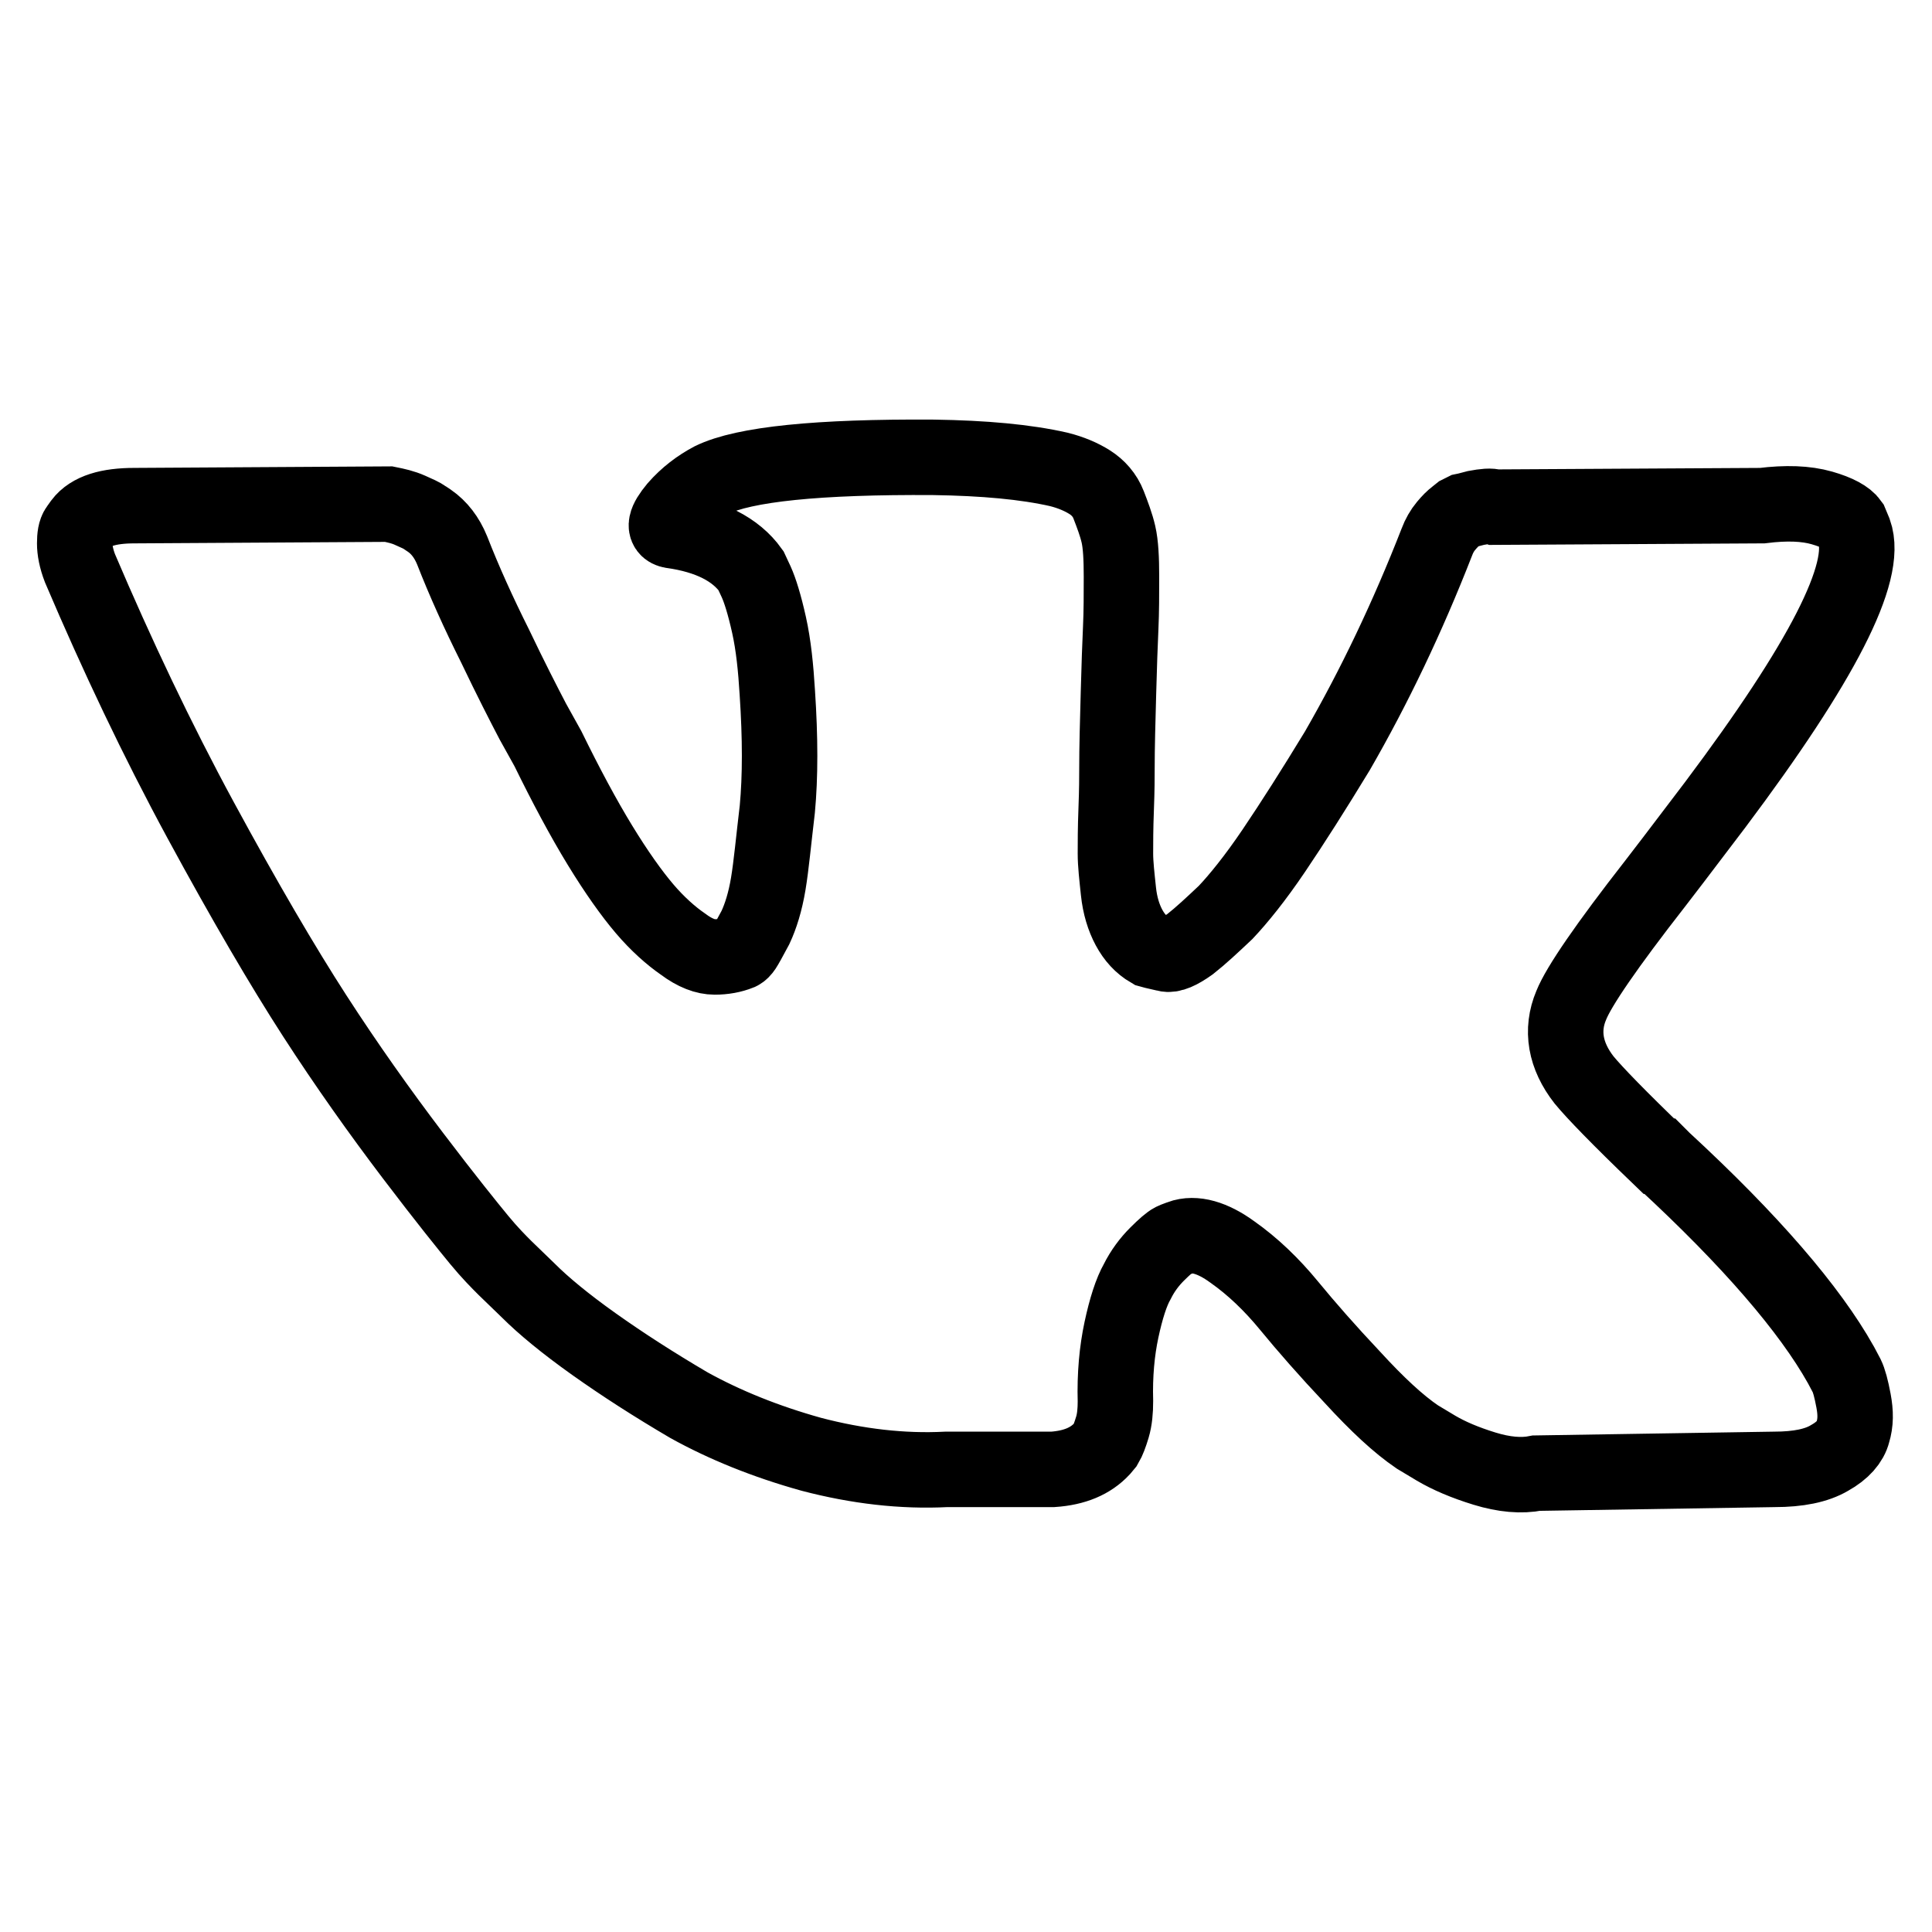<?xml version="1.0" encoding="utf-8"?>
<!-- Svg Vector Icons : http://www.onlinewebfonts.com/icon -->
<!DOCTYPE svg PUBLIC "-//W3C//DTD SVG 1.1//EN" "http://www.w3.org/Graphics/SVG/1.1/DTD/svg11.dtd">
<svg version="1.1" xmlns="http://www.w3.org/2000/svg" xmlns:xlink="http://www.w3.org/1999/xlink" x="0px" y="0px" viewBox="0 0 256 256" enable-background="new 0 0 256 256" xml:space="preserve">
<g><g><path stroke-width="10" fill-opacity="0" stroke="#000000"  d="M245.7,70.5c1.9,5.3-4.3,17.3-18.4,36.1c-2,2.6-4.6,6.1-8,10.5c-6.4,8.2-10.1,13.6-11.1,16.1c-1.4,3.3-0.8,6.7,1.7,9.9c1.4,1.7,4.7,5.1,9.9,10.1h0.1l0.5,0.5c11.6,10.7,19.4,19.8,23.5,27.1c0.2,0.4,0.5,0.9,0.8,1.5c0.3,0.6,0.6,1.7,0.9,3.3c0.3,1.6,0.3,2.9-0.1,4.2c-0.3,1.2-1.3,2.4-3.1,3.4c-1.7,1-4.1,1.5-7.3,1.5l-31.5,0.5c-2,0.4-4.3,0.2-6.9-0.6c-2.6-0.8-4.7-1.7-6.4-2.7l-2.5-1.5c-2.5-1.7-5.3-4.3-8.6-7.9c-3.3-3.5-6.1-6.7-8.4-9.5c-2.3-2.8-4.8-5.2-7.5-7.1c-2.6-1.9-5-2.6-6.9-1.9c-0.2,0.1-0.6,0.2-1,0.4c-0.4,0.2-1.1,0.8-2.1,1.8c-1,1-1.9,2.2-2.6,3.6c-0.8,1.4-1.5,3.6-2.1,6.4c-0.6,2.8-0.9,6-0.8,9.5c0,1.2-0.1,2.4-0.4,3.4c-0.3,1-0.6,1.8-0.9,2.3l-0.5,0.6c-1.5,1.6-3.6,2.5-6.5,2.7h-14.1c-5.8,0.3-11.8-0.4-17.9-2c-6.1-1.7-11.5-3.9-16.2-6.5c-4.6-2.7-8.8-5.4-12.6-8.1c-3.8-2.7-6.7-5.1-8.7-7.1l-3.1-3c-0.8-0.8-2-2-3.4-3.7s-4.4-5.4-8.8-11.2c-4.4-5.8-8.8-12-13-18.5s-9.3-15.2-15.1-25.9c-5.8-10.7-11.1-21.9-16-33.4c-0.5-1.3-0.7-2.4-0.7-3.3c0-0.9,0.1-1.6,0.4-2l0.5-0.7c1.2-1.6,3.6-2.3,7-2.3l33.7-0.2c1,0.2,1.9,0.4,2.8,0.8c0.9,0.4,1.6,0.7,2,1l0.6,0.4c1.3,0.9,2.3,2.2,3,3.9c1.6,4.1,3.5,8.3,5.7,12.7c2.1,4.4,3.8,7.7,5,10l2,3.6c2.4,4.9,4.7,9.2,6.9,12.8c2.2,3.6,4.2,6.4,5.9,8.4s3.5,3.6,5.1,4.7c1.6,1.2,3,1.7,4.2,1.7c1.2,0,2.3-0.2,3.3-0.6c0.2-0.1,0.4-0.3,0.6-0.6c0.2-0.3,0.7-1.2,1.5-2.7c0.7-1.5,1.3-3.4,1.7-5.8c0.4-2.4,0.7-5.7,1.2-9.9c0.4-4.3,0.4-9.4,0-15.4c-0.2-3.3-0.5-6.3-1.1-9c-0.6-2.7-1.2-4.6-1.7-5.7l-0.7-1.5c-2-2.8-5.5-4.6-10.5-5.3c-1.1-0.2-0.9-1.2,0.6-3c1.4-1.6,3-2.8,4.7-3.7c4.3-2.1,14.1-3.1,29.4-3c6.7,0.1,12.2,0.6,16.6,1.6c1.6,0.4,3,1,4.1,1.7s2,1.7,2.5,3s1,2.6,1.3,3.9c0.3,1.3,0.4,3.2,0.4,5.6c0,2.4,0,4.6-0.1,6.8c-0.1,2.1-0.2,5-0.3,8.7c-0.1,3.7-0.2,7-0.2,10.1c0,0.9,0,2.6-0.1,5.2c-0.1,2.6-0.1,4.5-0.1,5.9c0,1.4,0.2,3.1,0.4,5c0.2,1.9,0.7,3.5,1.4,4.8c0.7,1.3,1.6,2.3,2.8,3c0.7,0.2,1.3,0.3,2.1,0.5c0.7,0.2,1.8-0.3,3.2-1.3c1.4-1.1,2.9-2.5,4.7-4.2c1.7-1.8,3.9-4.5,6.4-8.2c2.5-3.7,5.3-8.1,8.4-13.2c4.9-8.5,9.3-17.7,13.2-27.7c0.3-0.8,0.7-1.5,1.2-2.1c0.5-0.6,0.9-1,1.3-1.3l0.5-0.4l0.6-0.3c0,0,0.5-0.1,1.6-0.4c1.1-0.2,1.9-0.3,2.5-0.1l35.4-0.2c3.2-0.4,5.8-0.3,7.9,0.3c2.1,0.6,3.3,1.3,3.8,2L245.7,70.5z"/></g></g>
</svg>